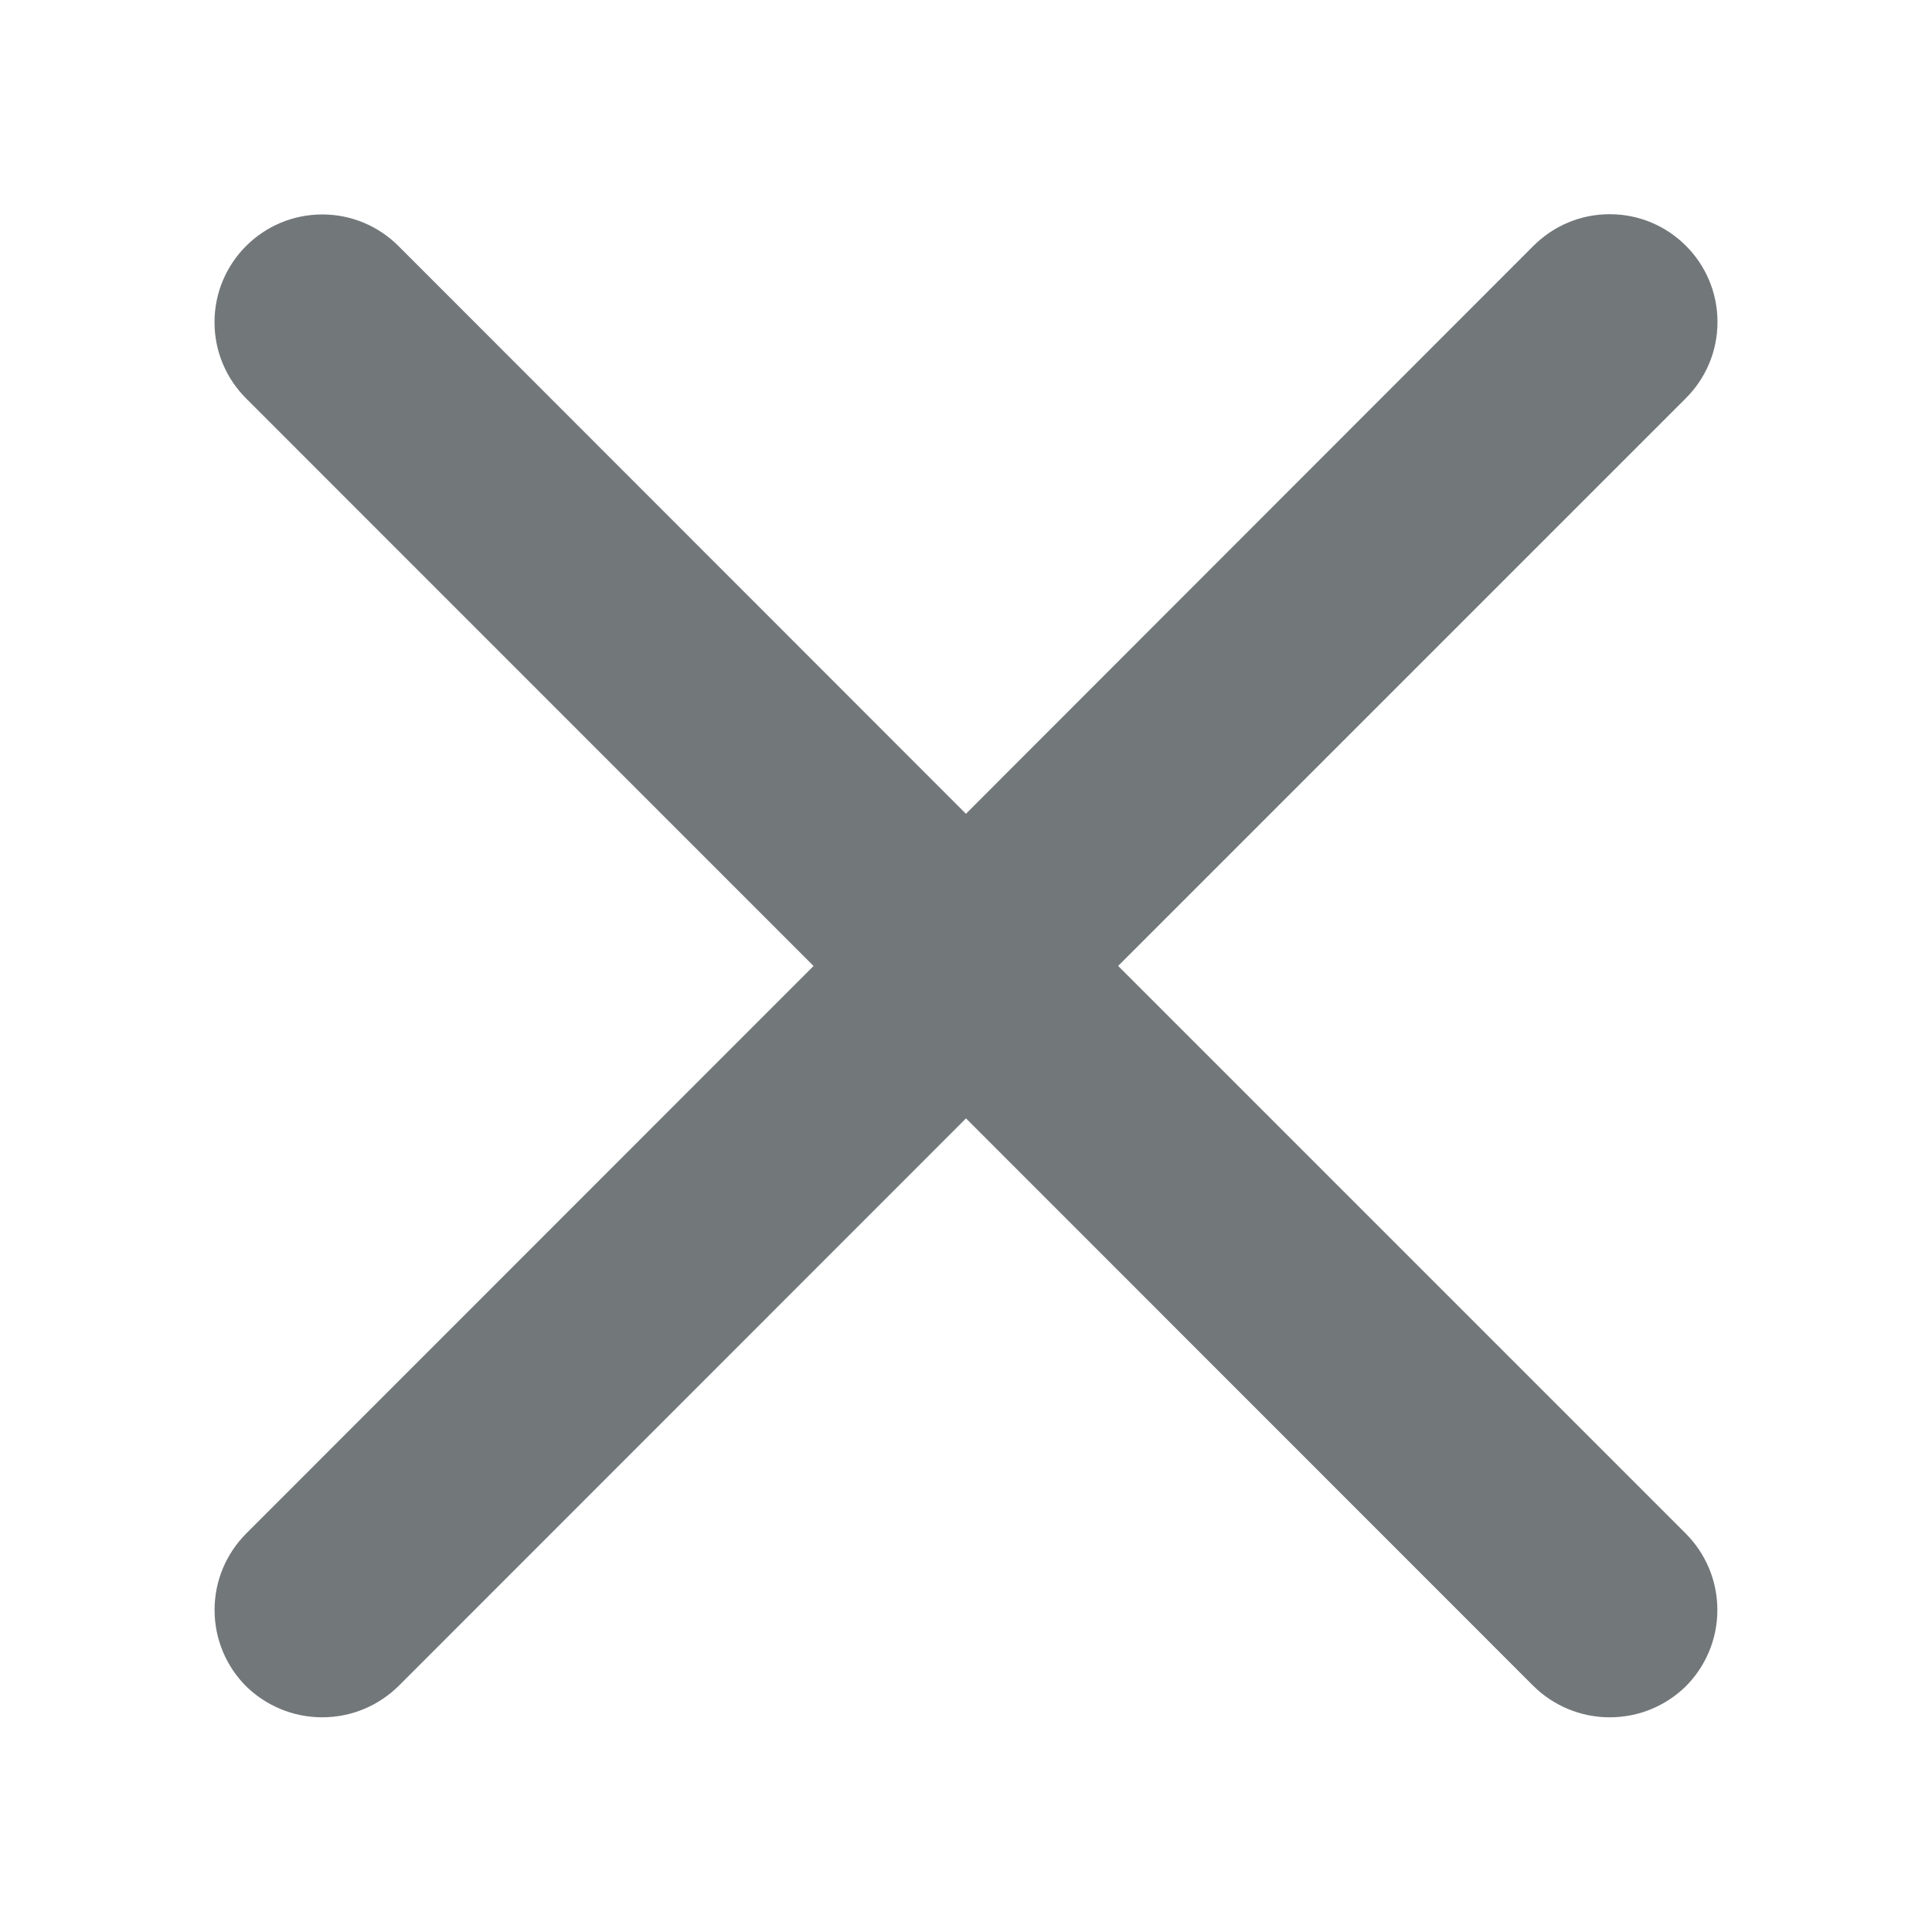 <?xml version="1.0" encoding="utf-8"?>
<!-- Generated by IcoMoon.io -->
<!DOCTYPE svg PUBLIC "-//W3C//DTD SVG 1.1//EN" "http://www.w3.org/Graphics/SVG/1.1/DTD/svg11.dtd">
<svg version="1.1" xmlns="http://www.w3.org/2000/svg" xmlns:xlink="http://www.w3.org/1999/xlink" width="32" height="32" viewBox="0 0 32 32">
<path fill="#72777a" d="M27.925 25.404c0.321 0.324 0.52 0.77 0.52 1.262s-0.199 0.938-0.52 1.262c-0.325 0.319-0.77 0.516-1.262 0.516s-0.937-0.197-1.262-0.516l-9.401-9.404-9.401 9.404c-0.325 0.319-0.771 0.516-1.262 0.516s-0.937-0.197-1.263-0.516c-0.321-0.323-0.52-0.77-0.52-1.262s0.199-0.938 0.52-1.262l9.401-9.404-9.399-9.401c-0.323-0.323-0.523-0.769-0.523-1.262 0-0.986 0.799-1.785 1.785-1.785 0.493 0 0.939 0.2 1.262 0.523l9.399 9.404 9.401-9.408c0.323-0.323 0.769-0.523 1.262-0.523 0.986 0 1.785 0.799 1.785 1.785 0 0.493-0.2 0.939-0.523 1.262l-9.404 9.404z"></path>
</svg>
